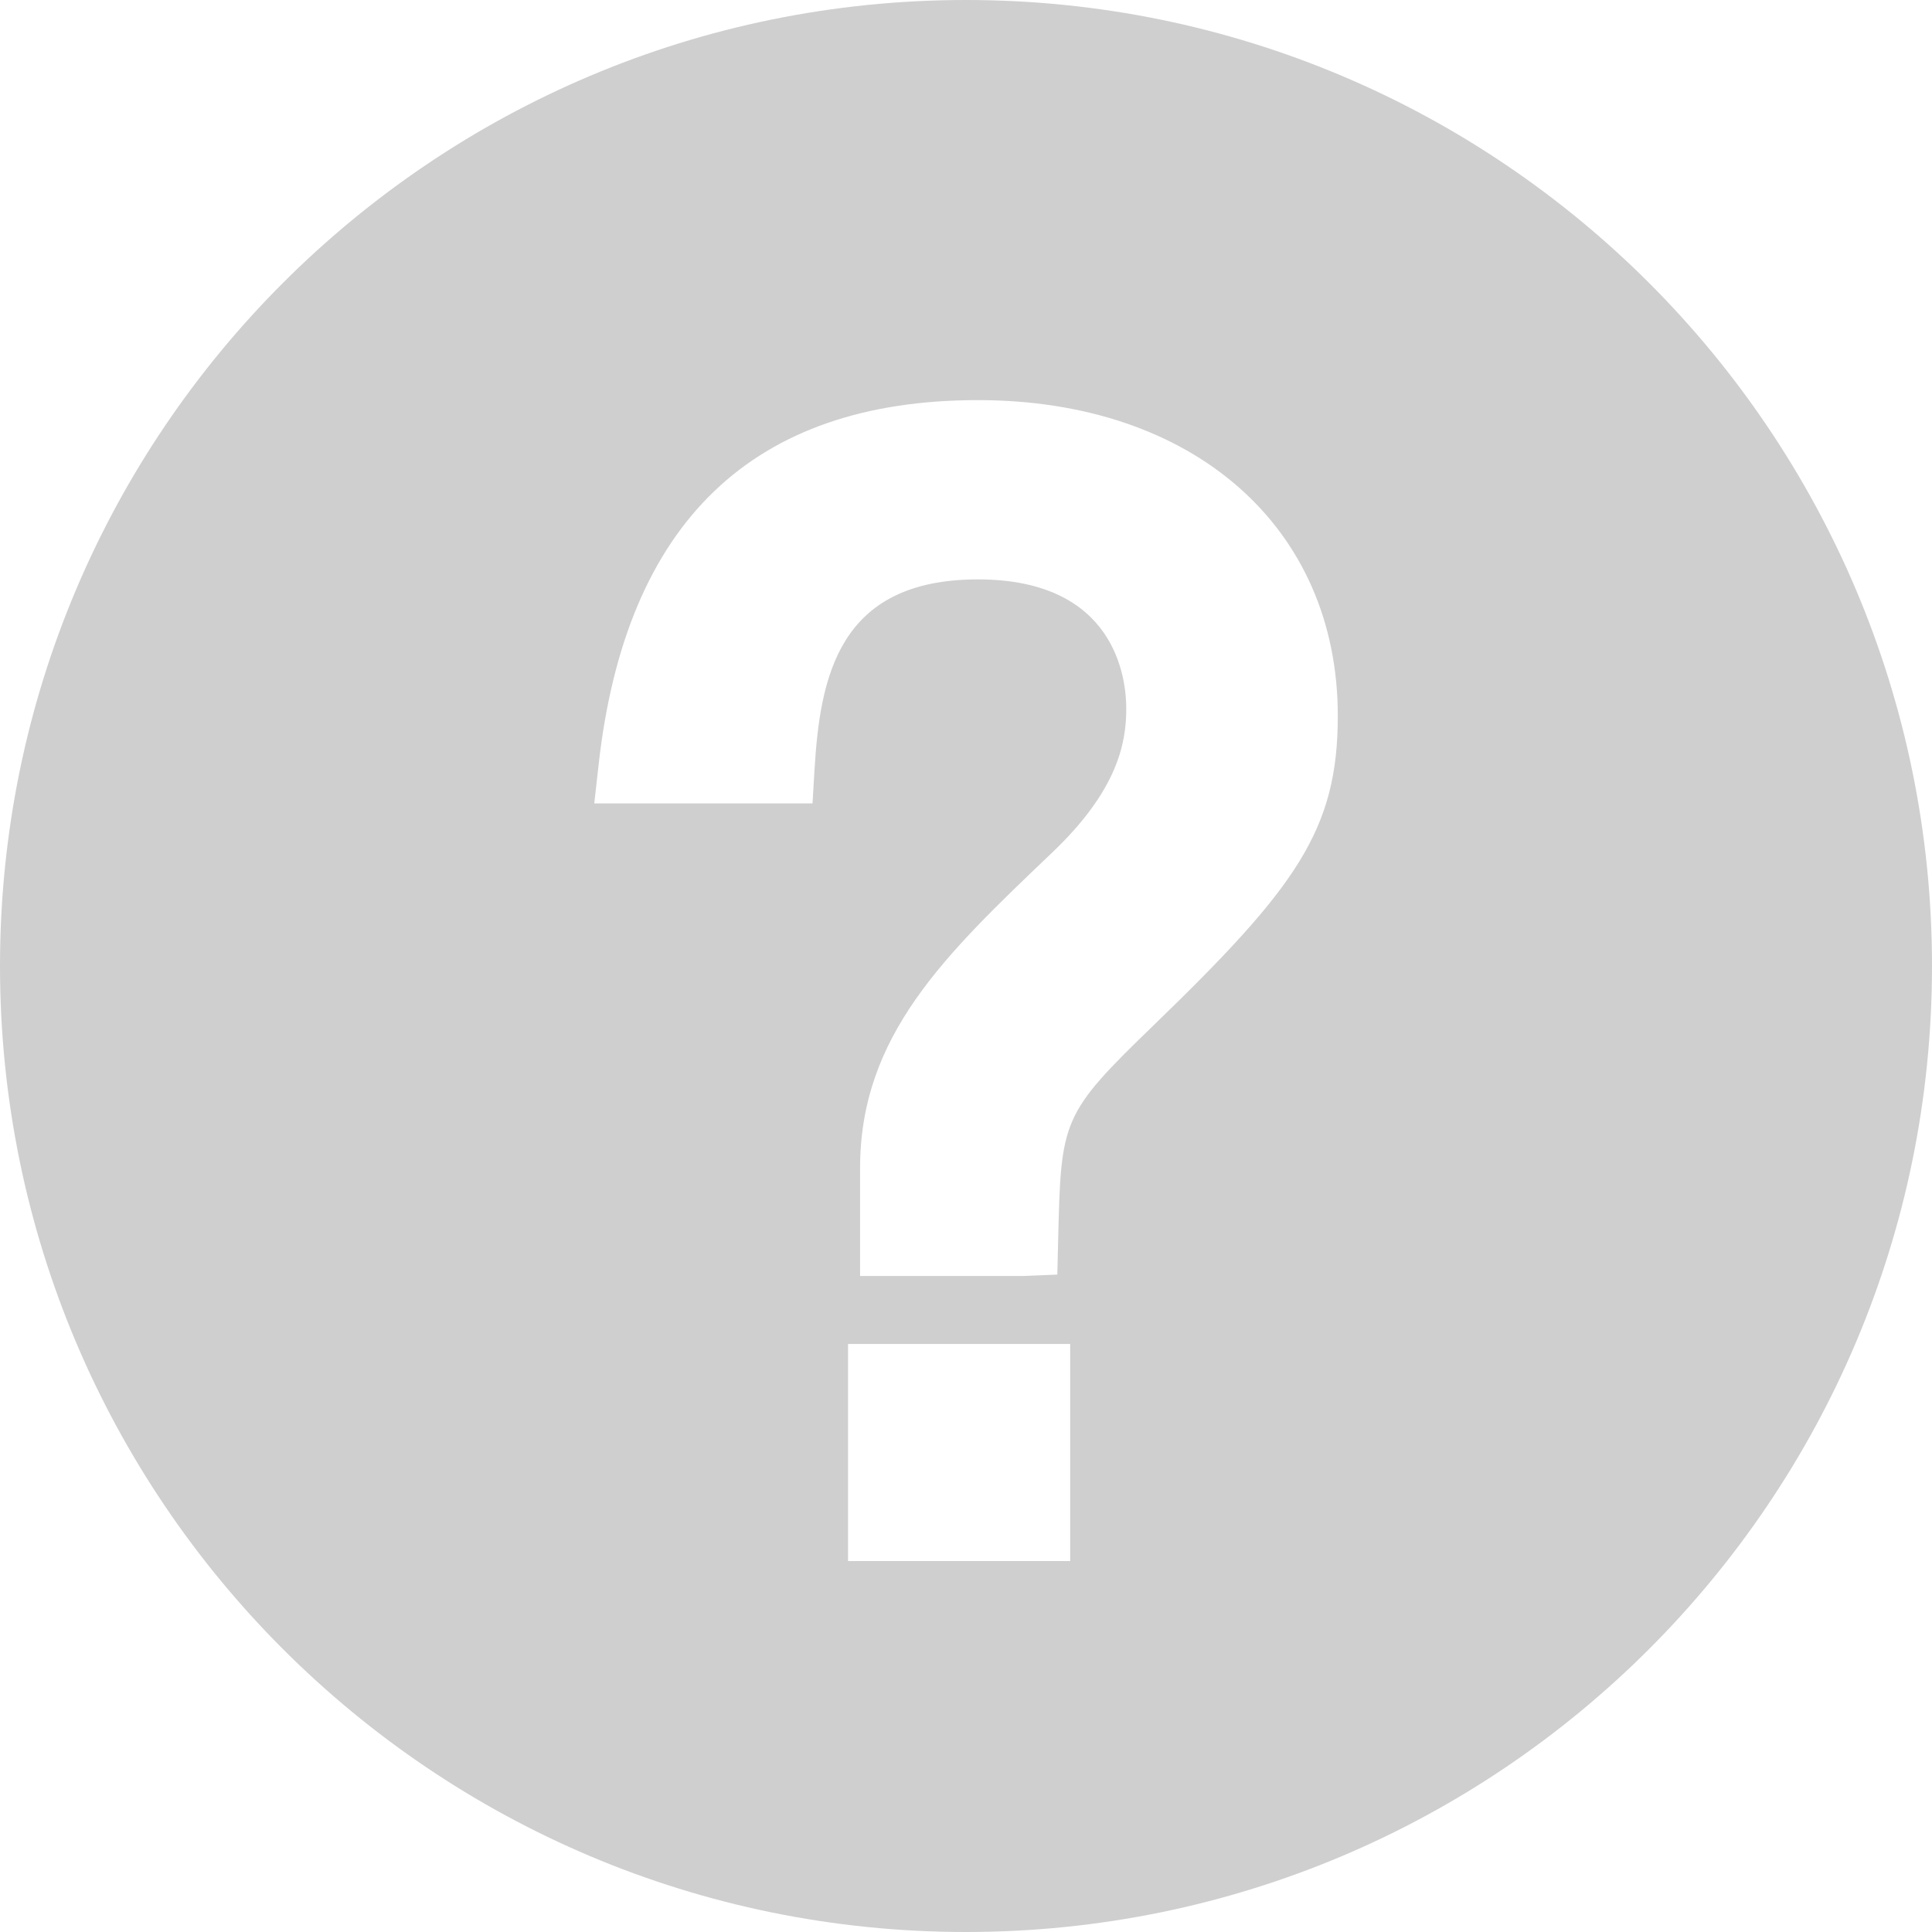 <?xml version="1.0" encoding="utf-8"?>
<!-- Generator: Adobe Illustrator 27.5.0, SVG Export Plug-In . SVG Version: 6.00 Build 0)  -->
<svg version="1.1" id="レイヤー_1" xmlns="http://www.w3.org/2000/svg" xmlns:xlink="http://www.w3.org/1999/xlink" x="0px"
	 y="0px" viewBox="0 0 49.484 49.484" style="enable-background:new 0 0 49.484 49.484;" xml:space="preserve">
<style type="text/css">
	.st0{fill:#CFCFCF;}
</style>
<g>
	<path class="st0" d="M24.742-0C11.077-0,0,11.077,0,24.742
		c0,13.665,11.077,24.742,24.742,24.742c13.665,0,24.742-11.077,24.742-24.742
		C49.484,11.077,38.407-0,24.742-0z M27.41,39.983h-5.689v-5.561h5.689
		V39.983z M29.562,26.246c-2.382,2.304-2.385,2.425-2.46,5.522l-0.021,0.878
		l-0.879,0.036h-4.173v-2.762c0-3.392,2.163-5.454,4.9-8.064
		c1.7-1.611,1.918-2.827,1.918-3.707c0-0.776-0.274-3.309-3.799-3.309
		c-3.593,0-4.045,2.525-4.187,4.891l-0.05,0.846h-5.59l0.112-1
		c0.697-6.219,3.963-9.329,9.714-9.329c5.514,0,9.218,3.251,9.218,8.088
		C34.265,21.255,33.205,22.721,29.562,26.246z"/>
</g>
</svg>

